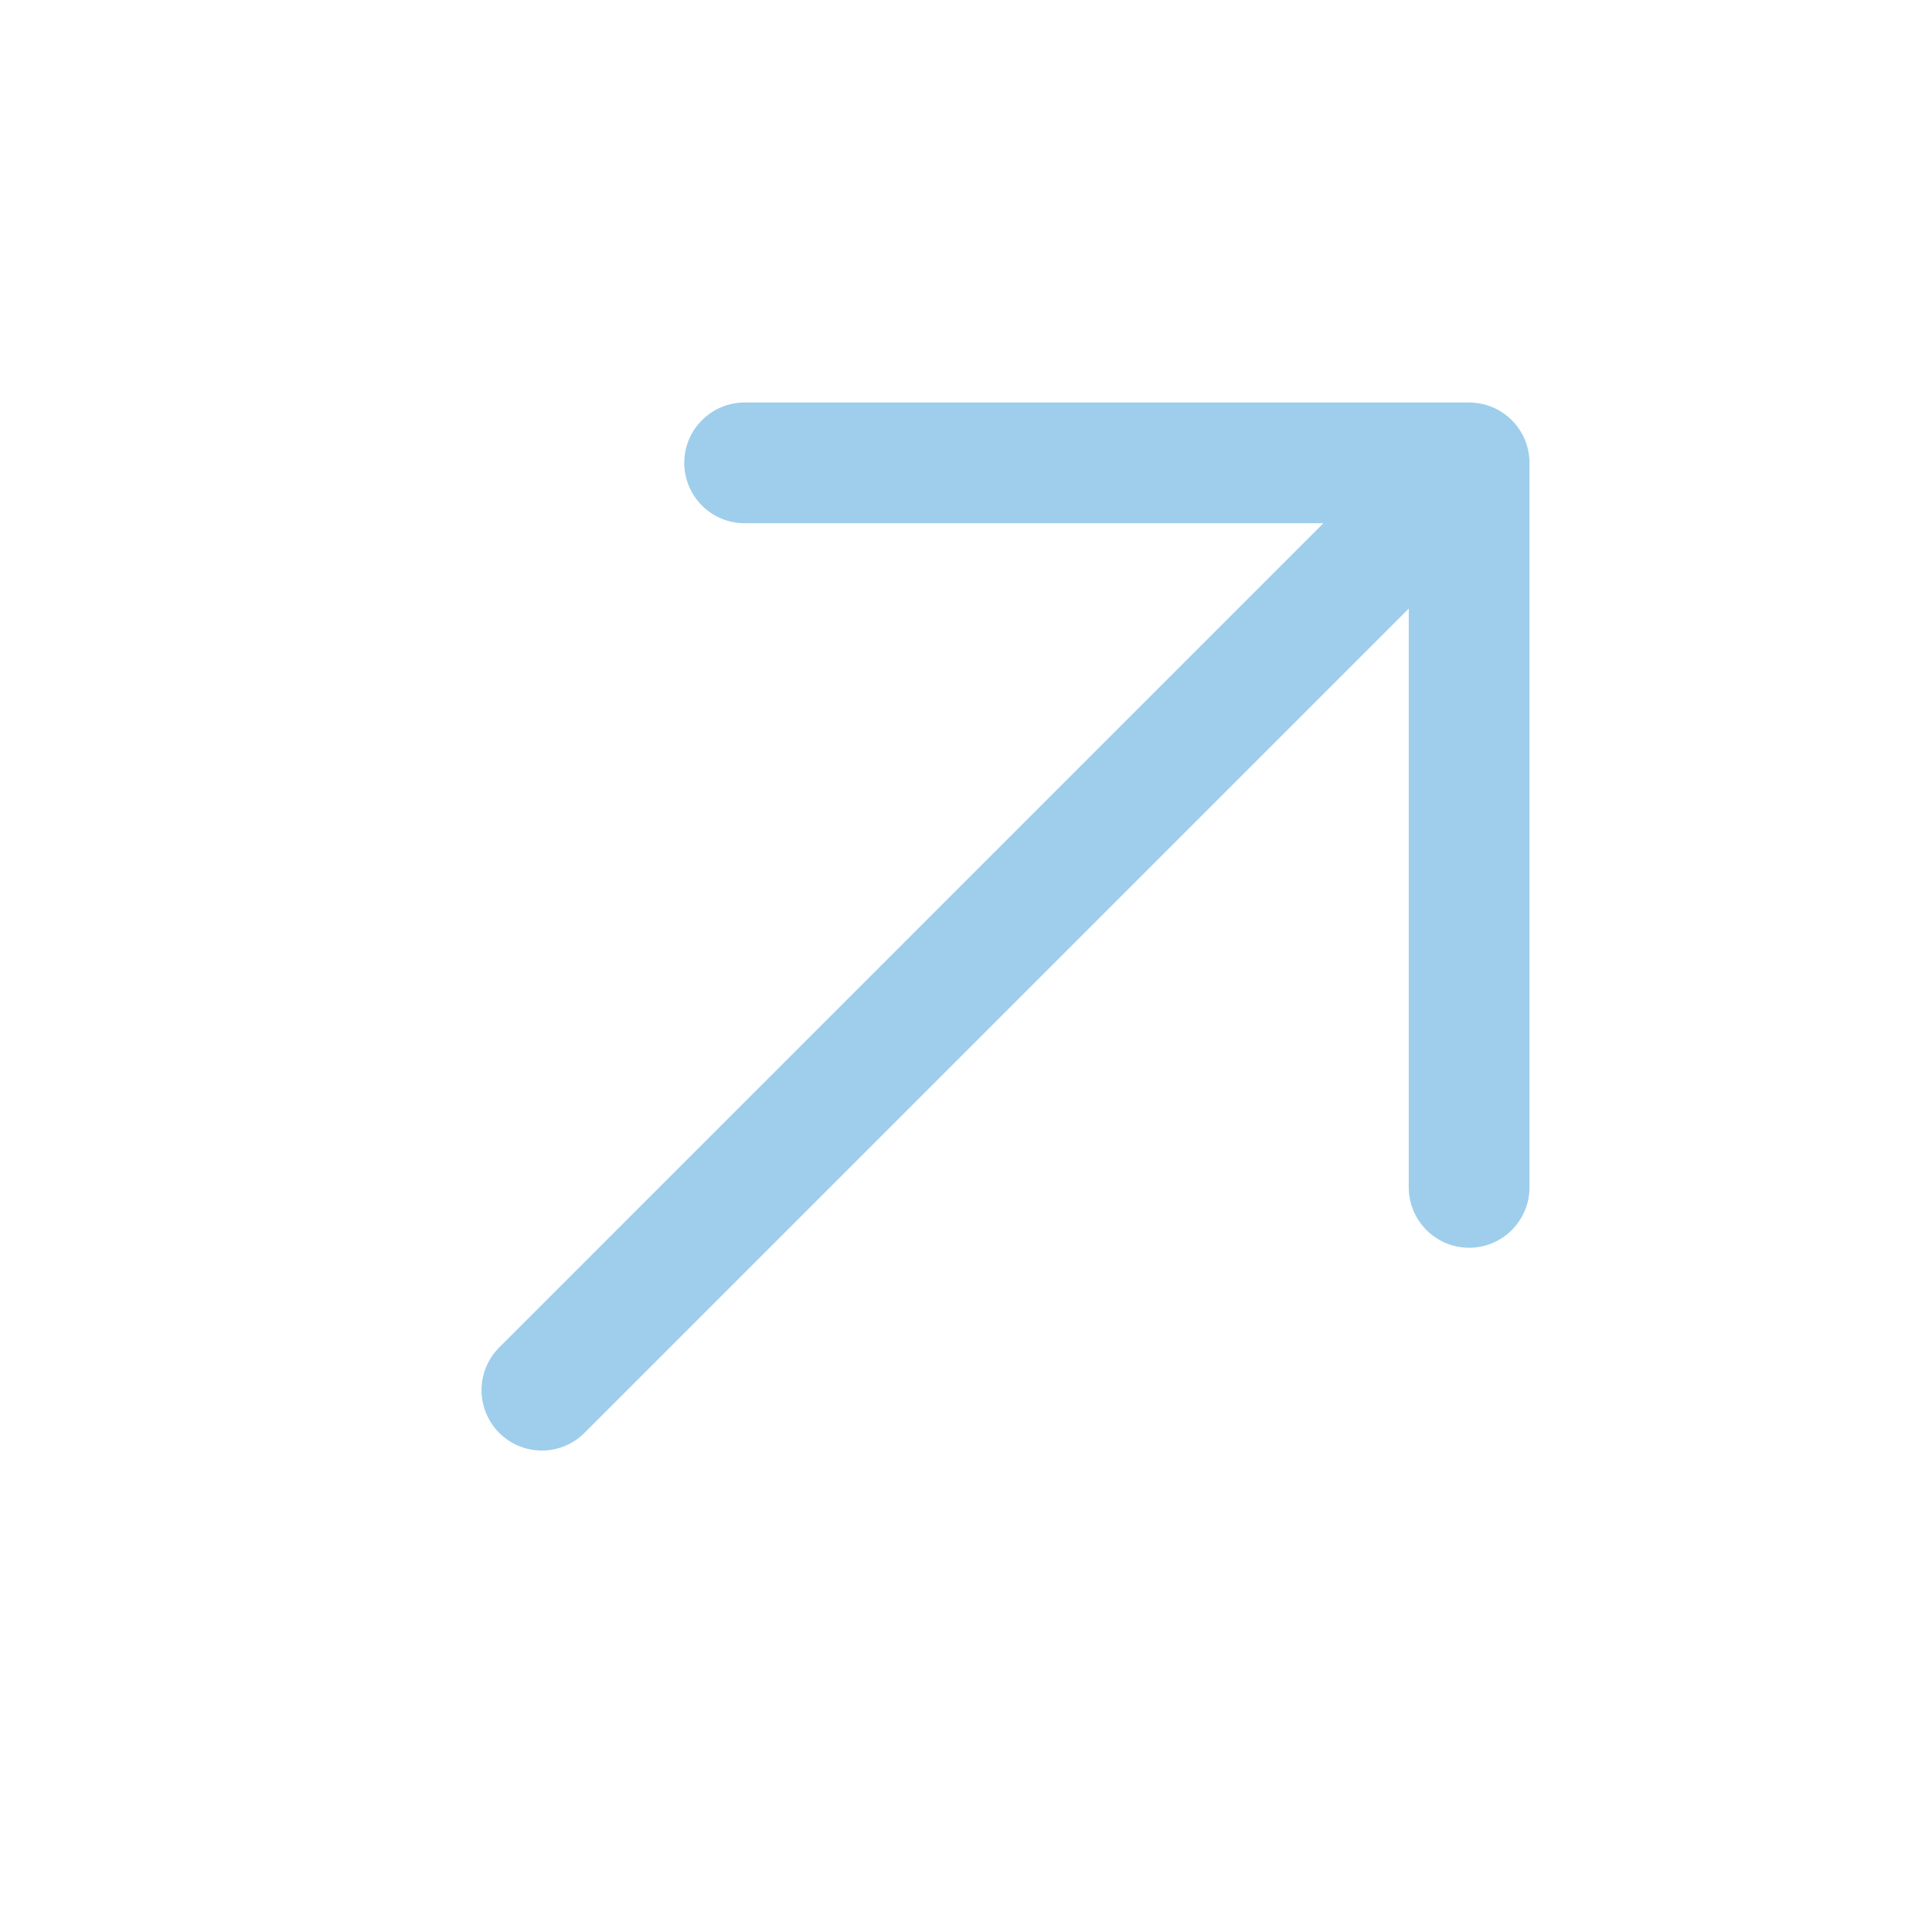 <svg width="30" height="30" viewBox="0 0 30 30" fill="none" xmlns="http://www.w3.org/2000/svg">
<path d="M22.812 19.375C22.564 19.375 22.325 19.276 22.15 19.1C21.974 18.925 21.875 18.686 21.875 18.438V9.45L9.1 22.225C8.985 22.348 8.84 22.439 8.678 22.486C8.517 22.534 8.345 22.537 8.182 22.495C8.019 22.453 7.87 22.368 7.751 22.249C7.632 22.13 7.548 21.981 7.506 21.817C7.464 21.654 7.467 21.483 7.515 21.322C7.562 21.16 7.652 21.015 7.775 20.9L20.55 8.125H11.562C11.314 8.125 11.075 8.026 10.9 7.85C10.724 7.675 10.625 7.436 10.625 7.188C10.625 6.939 10.724 6.7 10.9 6.525C11.075 6.349 11.314 6.25 11.562 6.25H22.812C23.061 6.25 23.3 6.349 23.475 6.525C23.651 6.7 23.75 6.939 23.75 7.188V18.438C23.75 18.686 23.651 18.925 23.475 19.1C23.3 19.276 23.061 19.375 22.812 19.375Z" fill="#9ECEEB"/>
</svg>
